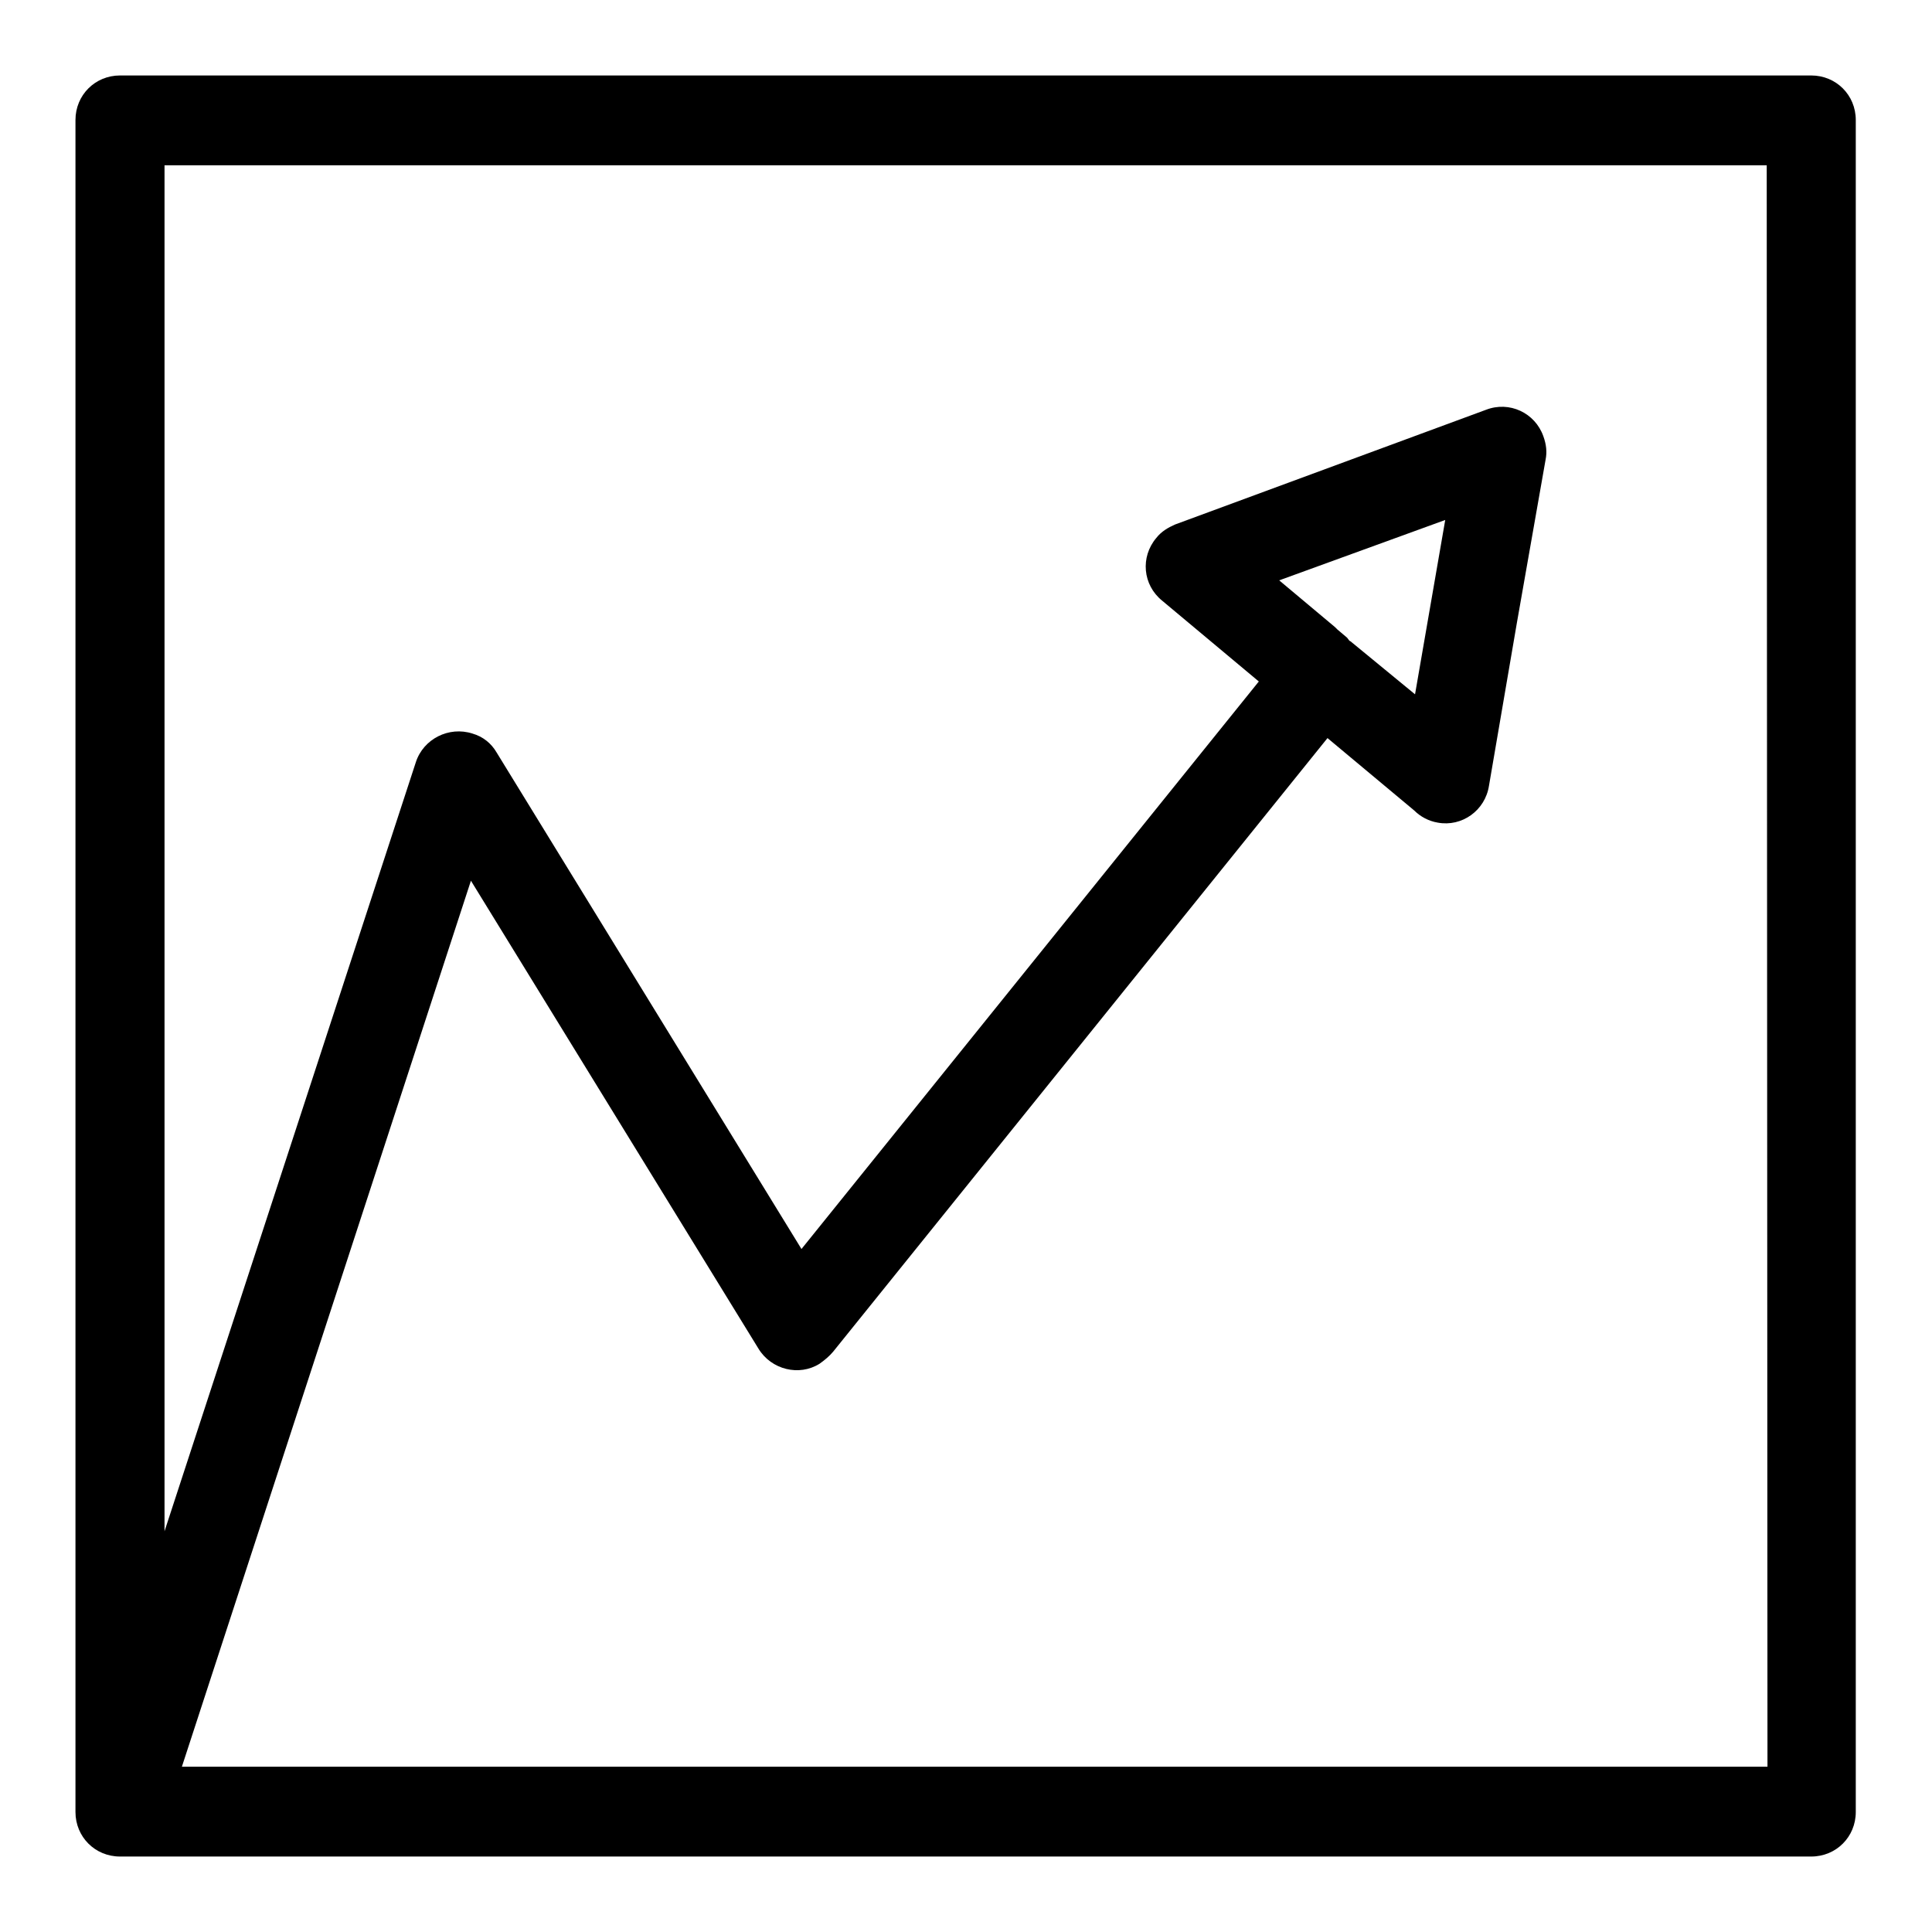 <?xml version="1.0" encoding="utf-8"?>
<!-- Svg Vector Icons : http://www.onlinewebfonts.com/icon -->
<!DOCTYPE svg PUBLIC "-//W3C//DTD SVG 1.1//EN" "http://www.w3.org/Graphics/SVG/1.1/DTD/svg11.dtd">
<svg version="1.1" xmlns="http://www.w3.org/2000/svg" xmlns:xlink="http://www.w3.org/1999/xlink" x="0px" y="0px" viewBox="0 0 256 256" enable-background="new 0 0 256 256" xml:space="preserve">
<g><g><path fill="#000000" d="M15.9,10c-3.3,0-5.9,2.6-5.9,5.9v224.2c0,3.3,2.6,5.9,5.9,5.9h224.1c3.3,0,5.9-2.6,5.9-5.9V15.9c0-3.3-2.6-5.9-5.9-5.9H15.9z M234.2,234.1H24.1l38.3-117.4l38.1,62c1.7,2.8,5.4,3.7,8.1,2c0.7-0.5,1.3-1,1.8-1.6l65.5-81.3l11.5,9.6c0.8,0.8,1.9,1.4,3.1,1.6c3.2,0.6,6.3-1.6,6.8-4.9l3.7-21.6l3.8-21.6c0.2-1,0.1-2-0.3-3.1c-1.1-3.1-4.5-4.7-7.6-3.5l-20.6,7.6l-20.6,7.6v0c-0.9,0.4-1.8,0.9-2.5,1.8c-2.1,2.5-1.8,6.2,0.8,8.3l12.8,10.7l-60.6,75.2L65.8,99.7c-0.7-1.2-1.8-2.1-3.2-2.5c-3.1-1-6.5,0.7-7.5,3.8L21.8,202.9v-181h212.3L234.2,234.1L234.2,234.1z M178.5,84.5l-1.3-1.1c-0.1-0.1-0.2-0.2-0.3-0.3l-7.4-6.2l11-4l11-4l-4,23.1l-8.4-6.9c-0.1-0.1-0.1-0.1-0.3-0.2h0L178.5,84.5L178.5,84.5z"/></g></g>
</svg>